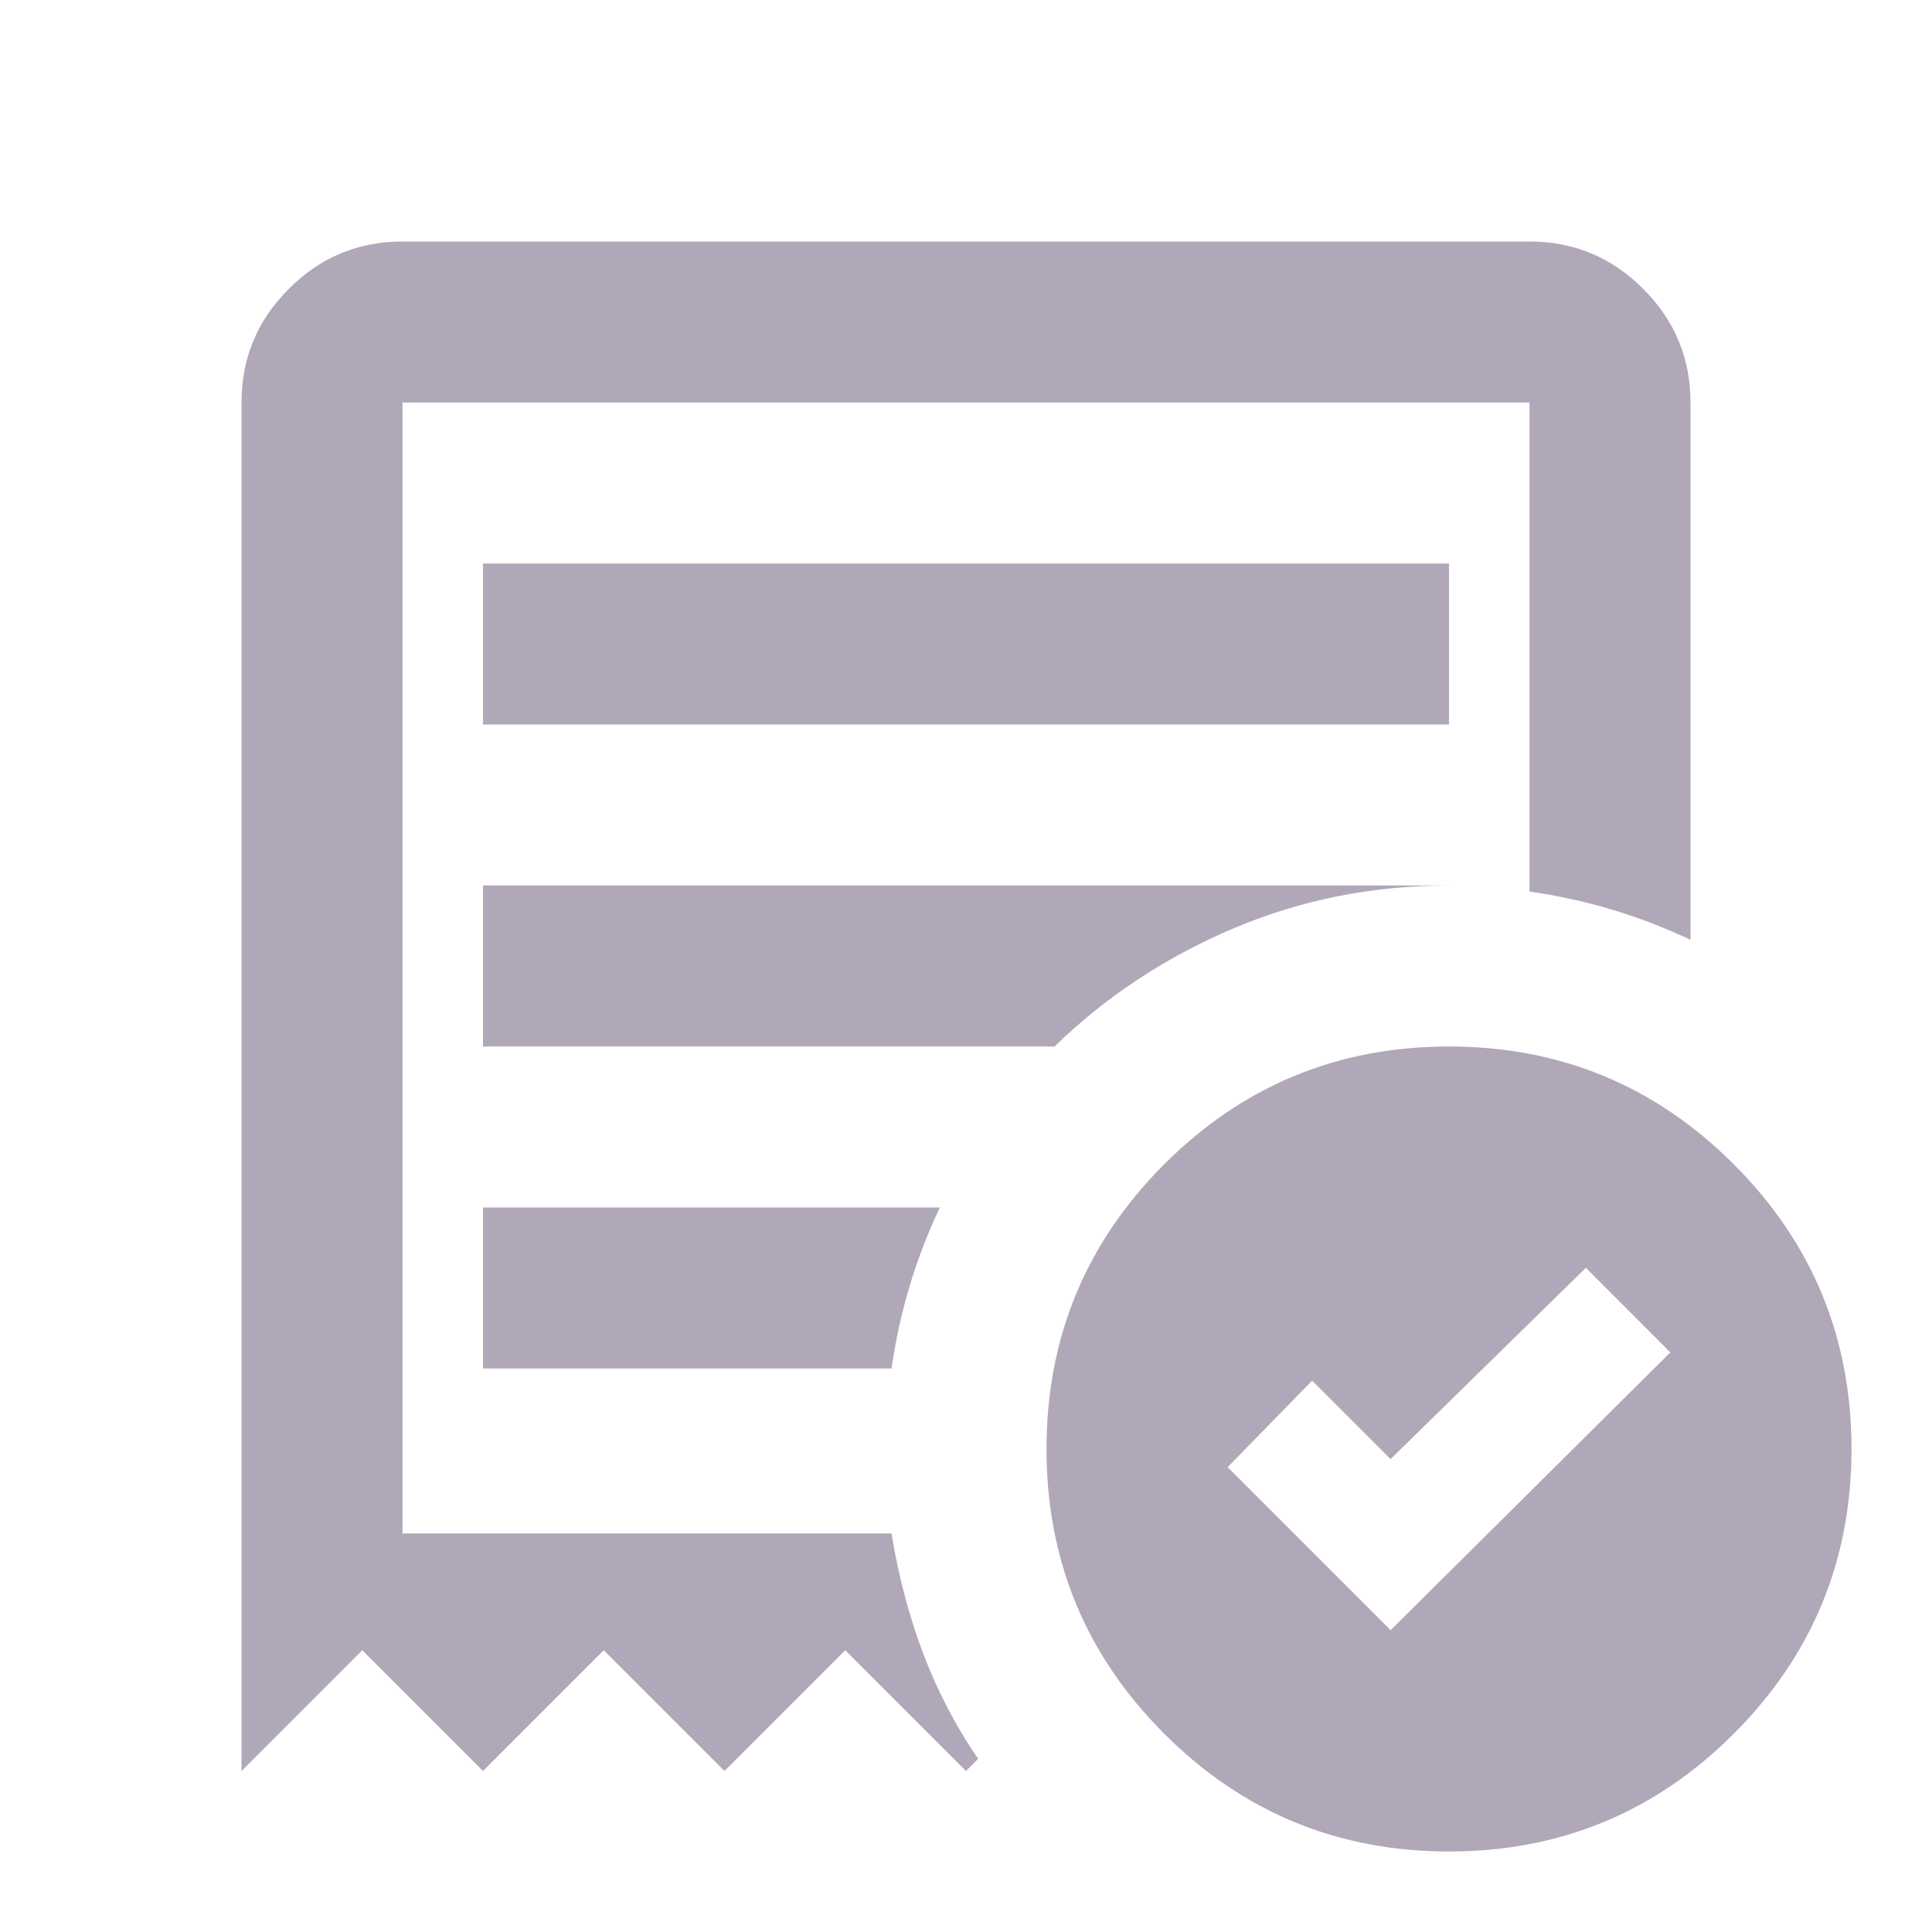 <svg width="18" height="18" viewBox="0 0 18 18" fill="none" xmlns="http://www.w3.org/2000/svg">
<path d="M12.956 15.188L15.562 12.6L14.775 11.812L12.956 13.594L12.225 12.863L11.438 13.669L12.956 15.188ZM4.5 6.75H13.5V5.25H4.5V6.75ZM13.5 17.25C12.463 17.25 11.578 16.884 10.847 16.153C10.116 15.422 9.75 14.537 9.75 13.5C9.75 12.463 10.116 11.578 10.847 10.847C11.578 10.116 12.463 9.75 13.5 9.75C14.537 9.75 15.422 10.116 16.153 10.847C16.884 11.578 17.25 12.463 17.25 13.5C17.25 14.537 16.884 15.422 16.153 16.153C15.422 16.884 14.537 17.25 13.5 17.25ZM2.25 16.5V3.75C2.25 3.337 2.397 2.984 2.691 2.691C2.984 2.397 3.337 2.25 3.75 2.25H14.25C14.662 2.25 15.016 2.397 15.309 2.691C15.603 2.984 15.75 3.337 15.75 3.75V8.756C15.512 8.644 15.269 8.55 15.019 8.475C14.769 8.4 14.512 8.344 14.25 8.306V3.75H3.75V14.287H8.306C8.369 14.675 8.466 15.044 8.597 15.394C8.728 15.744 8.9 16.075 9.113 16.387L9 16.5L7.875 15.375L6.75 16.5L5.625 15.375L4.5 16.5L3.375 15.375L2.25 16.5ZM4.5 12.75H8.306C8.344 12.488 8.4 12.231 8.475 11.981C8.55 11.731 8.644 11.488 8.756 11.25H4.5V12.75ZM4.5 9.75H9.825C10.3 9.287 10.853 8.922 11.484 8.653C12.116 8.384 12.787 8.25 13.5 8.25H4.5V9.75Z" fill="#B0A8B9"/>
</svg>
